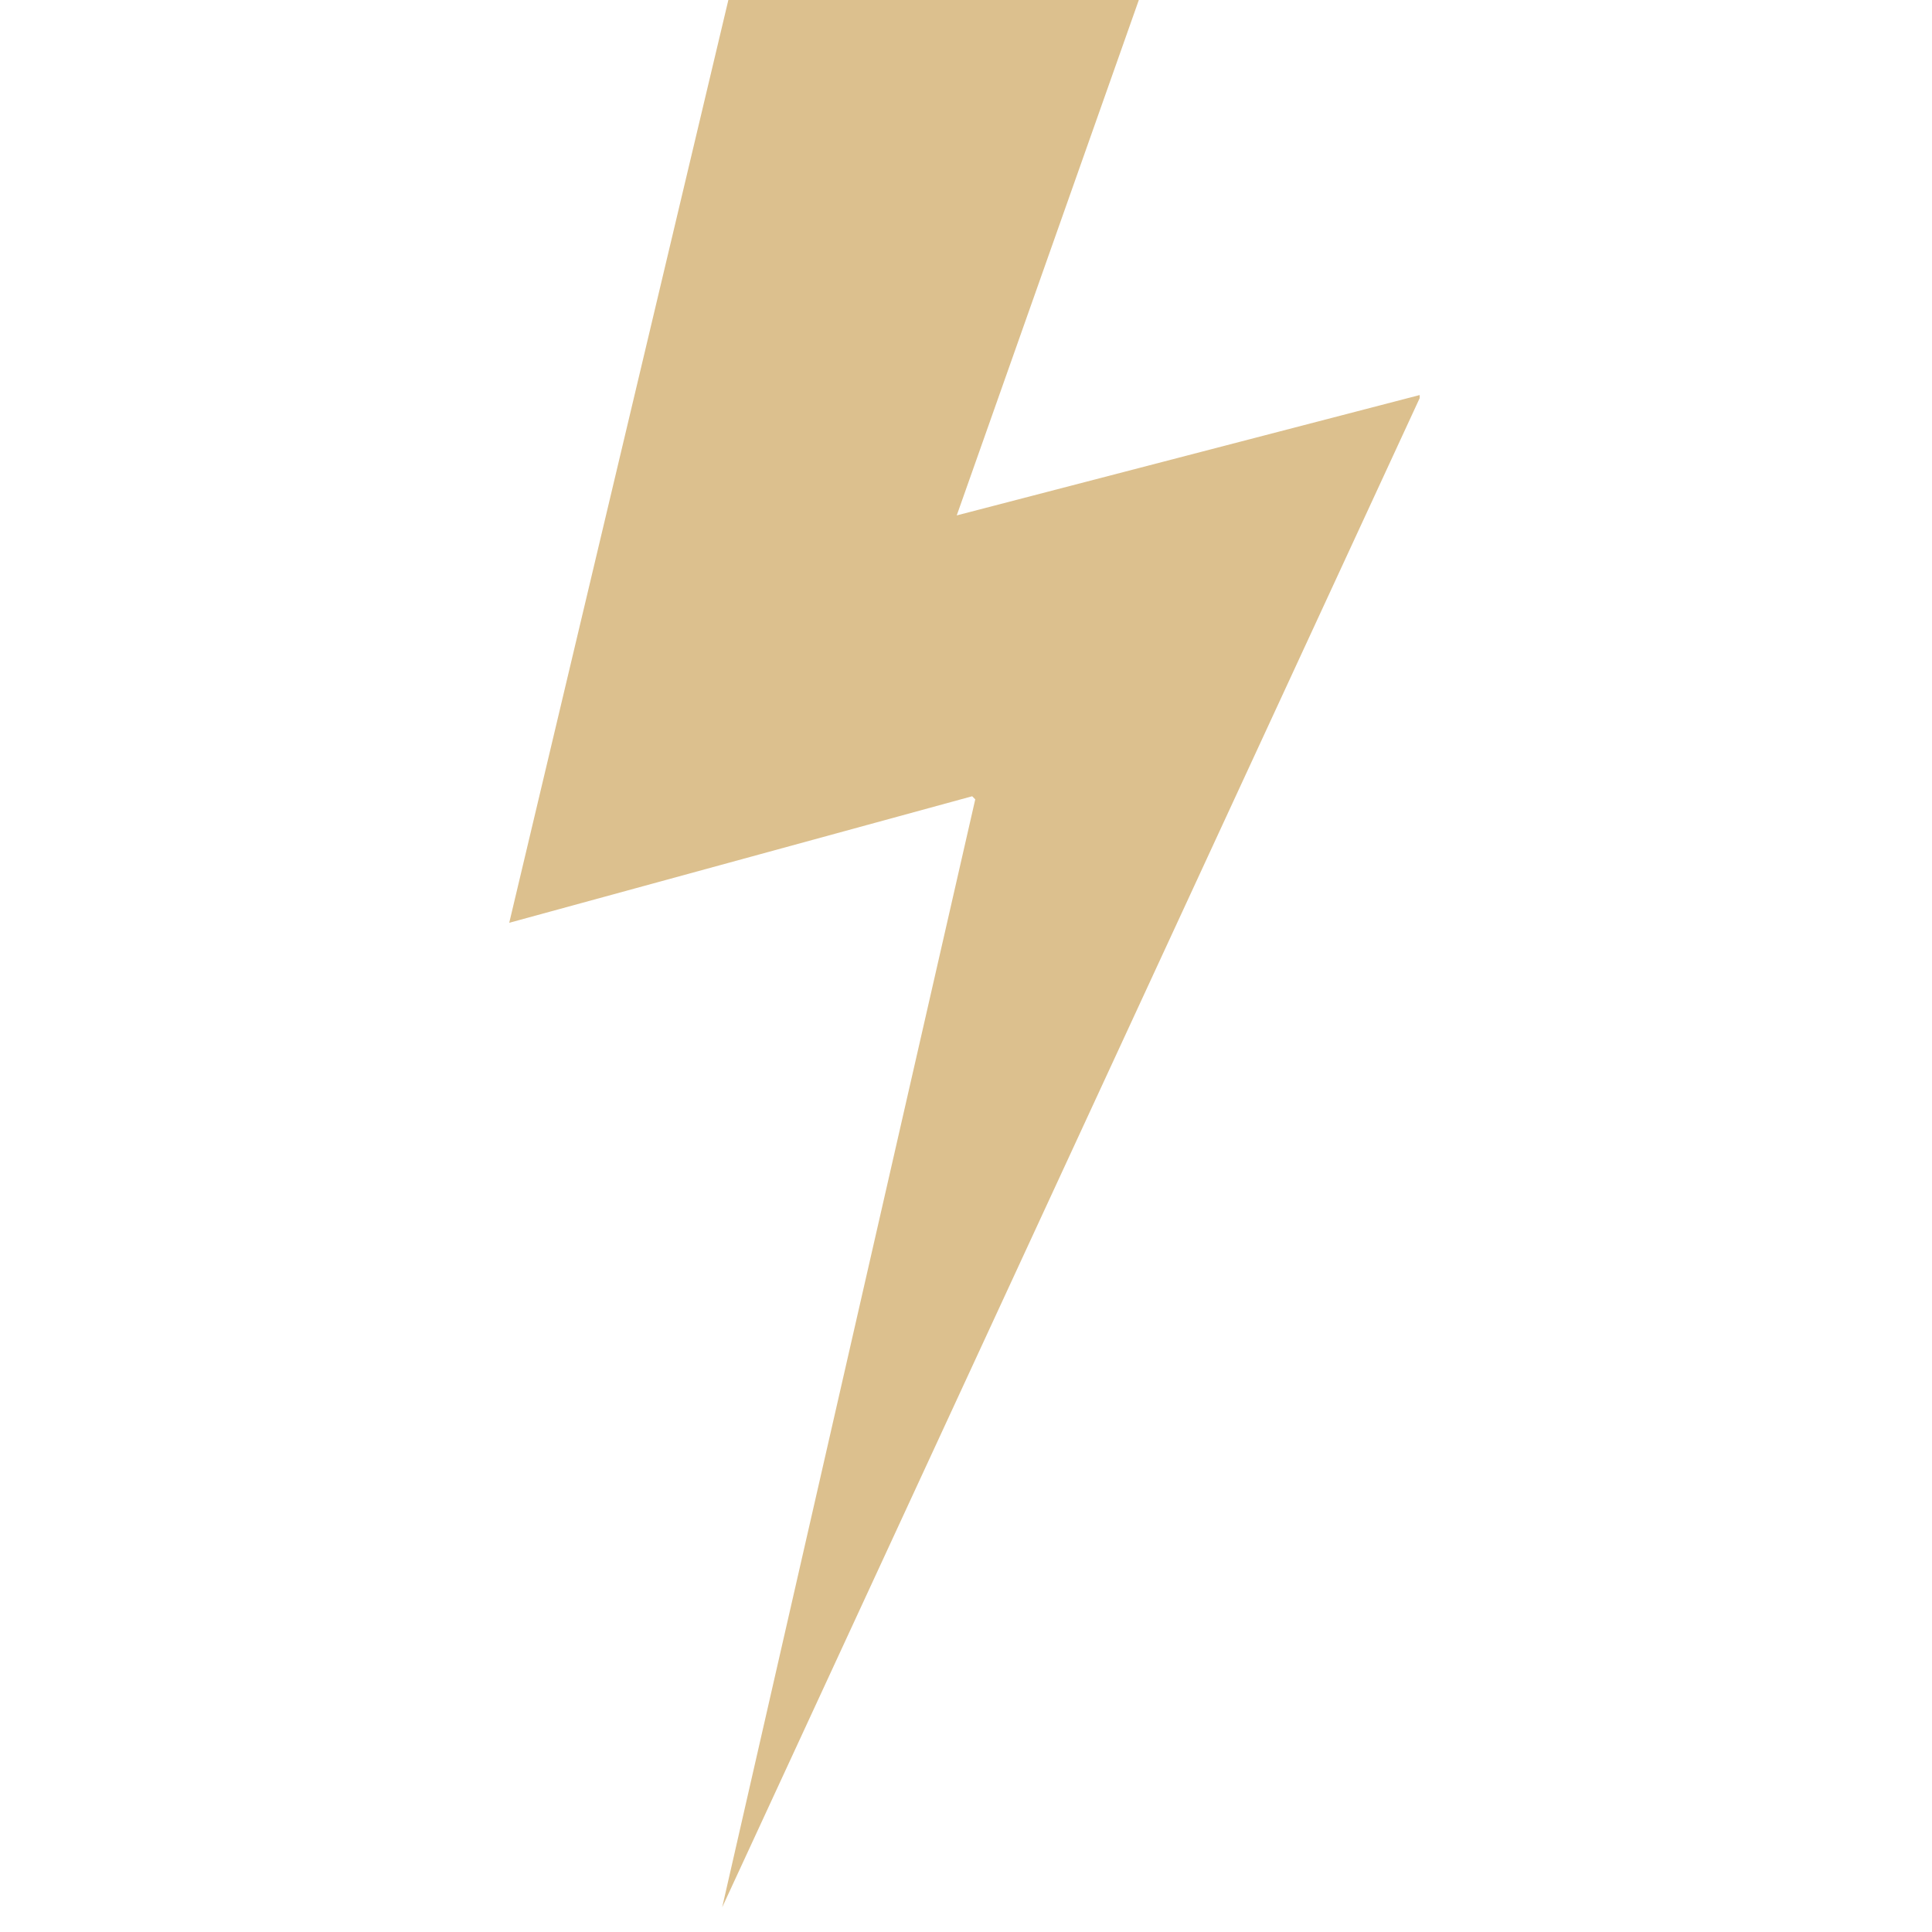 <svg xmlns="http://www.w3.org/2000/svg" width="47.952" height="47.952" viewBox="0 0 626 626">
<defs>
    <style>
      .cls-1 {
        fill: #dcc08e;
        fill-rule: evenodd;
      }
    </style>
  </defs>
  <path id="Color_Fill_1" data-name="Color Fill 1" class="cls-1" d="M236,0H369L310,167l150-39v1L234,618q41-179.482,82-359l-1-1L165,299Q200.5,149.515,236,0Z"/>
</svg>
